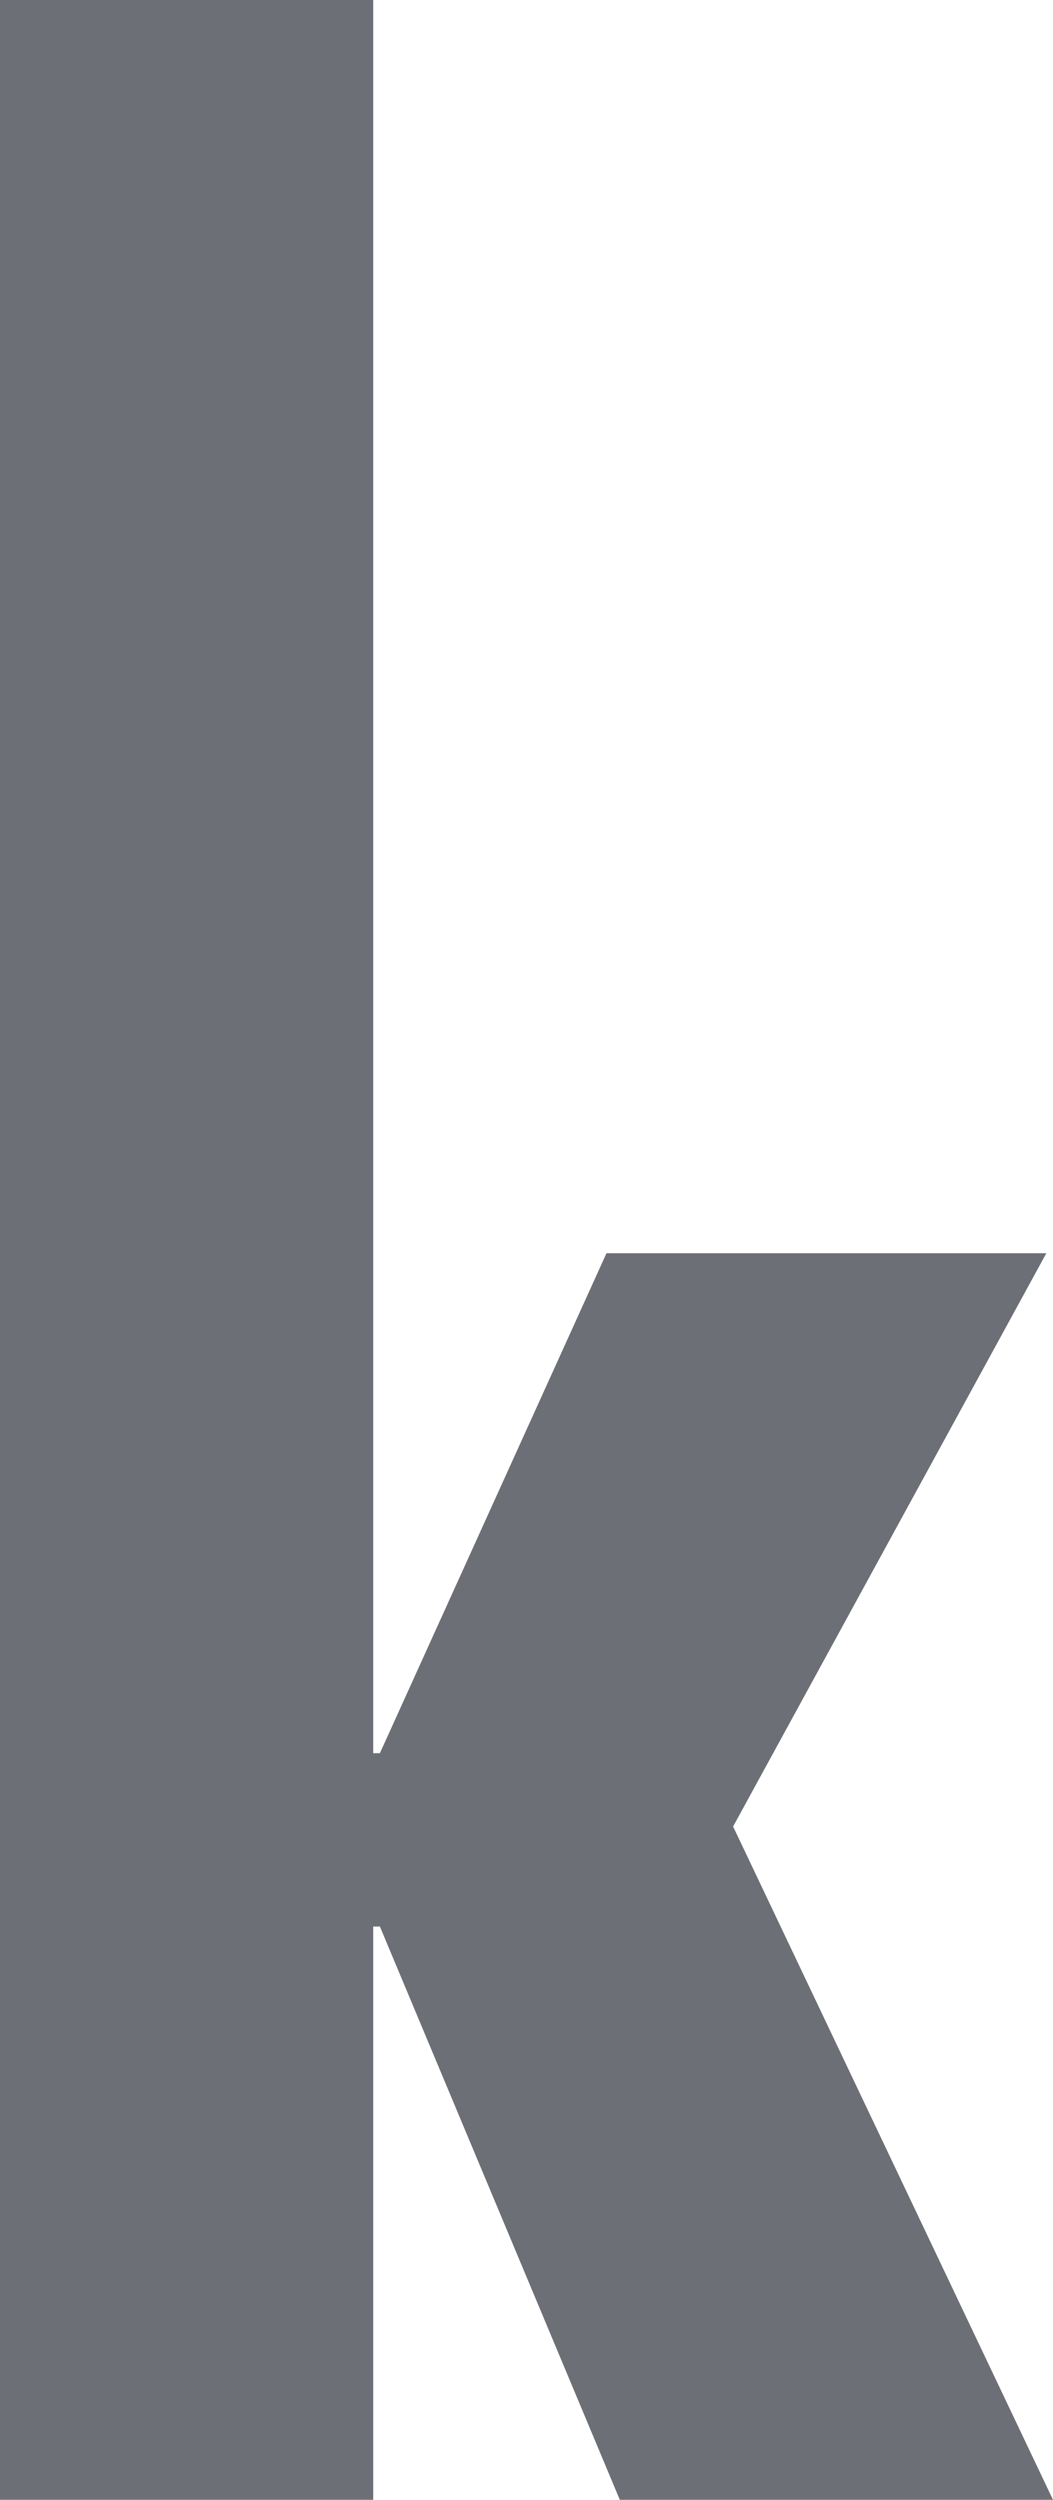 <?xml version="1.0" encoding="UTF-8"?>
<!-- Generator: Adobe Illustrator 24.3.0, SVG Export Plug-In . SVG Version: 6.00 Build 0)  -->
<svg xmlns="http://www.w3.org/2000/svg" xmlns:xlink="http://www.w3.org/1999/xlink" version="1.1" id="Layer_1" x="0px" y="0px" viewBox="0 0 15.8 37.5" style="enable-background:new 0 0 15.8 37.5;" xml:space="preserve">
<style type="text/css">
	.st0{fill:#6C6F75;}
</style>
<path id="Path_2408" class="st0" d="M0,0v37.5h5.6v-8.6h0.1l3.6,8.6h6.5l-4.8-10.1l4.7-8.6H9.1l-3.4,7.5H5.6V0H0z"></path>
</svg>
